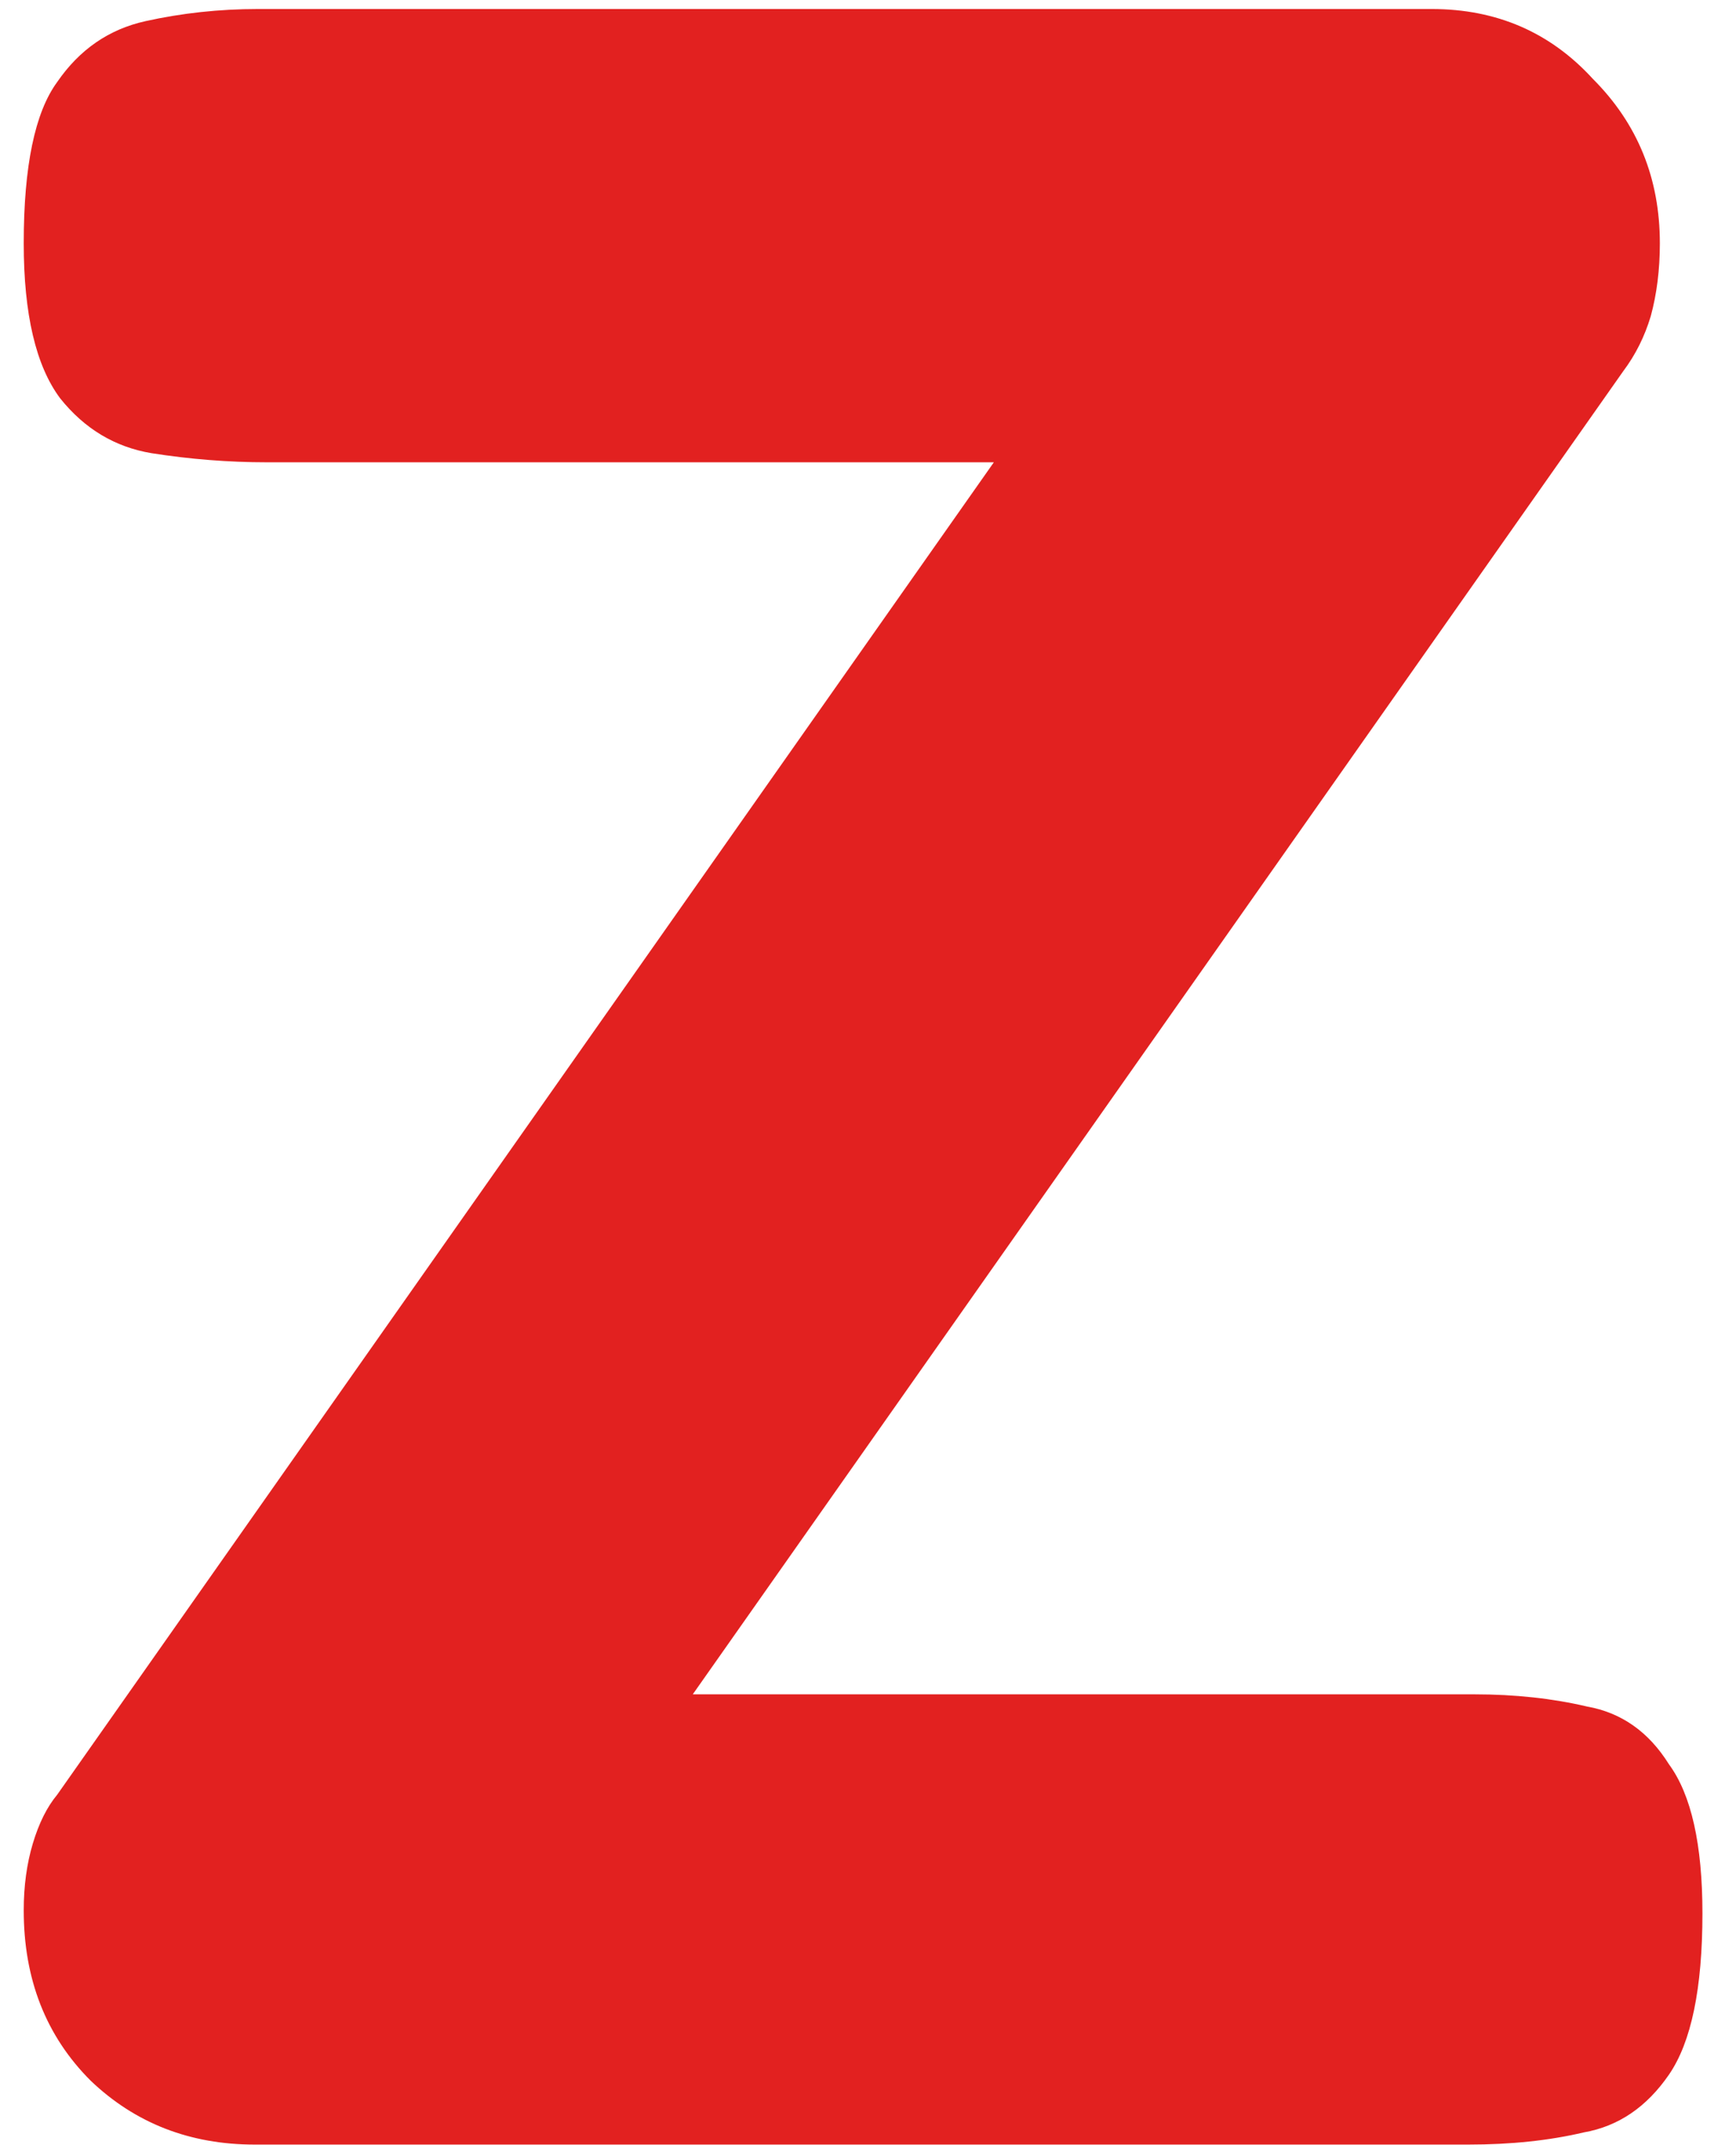<?xml version="1.0" encoding="UTF-8"?> <svg xmlns="http://www.w3.org/2000/svg" width="51" height="63" viewBox="0 0 51 63" fill="none"><path d="M7.487 62.983C5.581 62.983 3.973 62.357 2.663 61.106C1.352 59.796 0.697 58.128 0.697 56.103C0.697 55.389 0.787 54.733 0.965 54.138C1.144 53.542 1.382 53.066 1.68 52.708L29.197 13.577H7.845C6.713 13.577 5.581 13.487 4.45 13.309C3.378 13.13 2.484 12.594 1.769 11.7C1.055 10.747 0.697 9.229 0.697 7.144C0.697 4.881 1.025 3.302 1.68 2.409C2.335 1.456 3.199 0.86 4.271 0.622C5.343 0.384 6.445 0.265 7.577 0.265H42.062C43.968 0.265 45.547 0.95 46.798 2.32C48.108 3.63 48.763 5.238 48.763 7.144C48.763 7.918 48.674 8.633 48.495 9.288C48.316 9.884 48.048 10.42 47.691 10.896L20.352 49.76H43.313C44.505 49.76 45.606 49.879 46.619 50.117C47.632 50.296 48.436 50.862 49.031 51.815C49.686 52.708 50.014 54.168 50.014 56.193C50.014 58.396 49.686 59.975 49.031 60.928C48.376 61.881 47.542 62.447 46.53 62.625C45.517 62.864 44.385 62.983 43.135 62.983H7.487Z" fill="#E22120"></path></svg> 